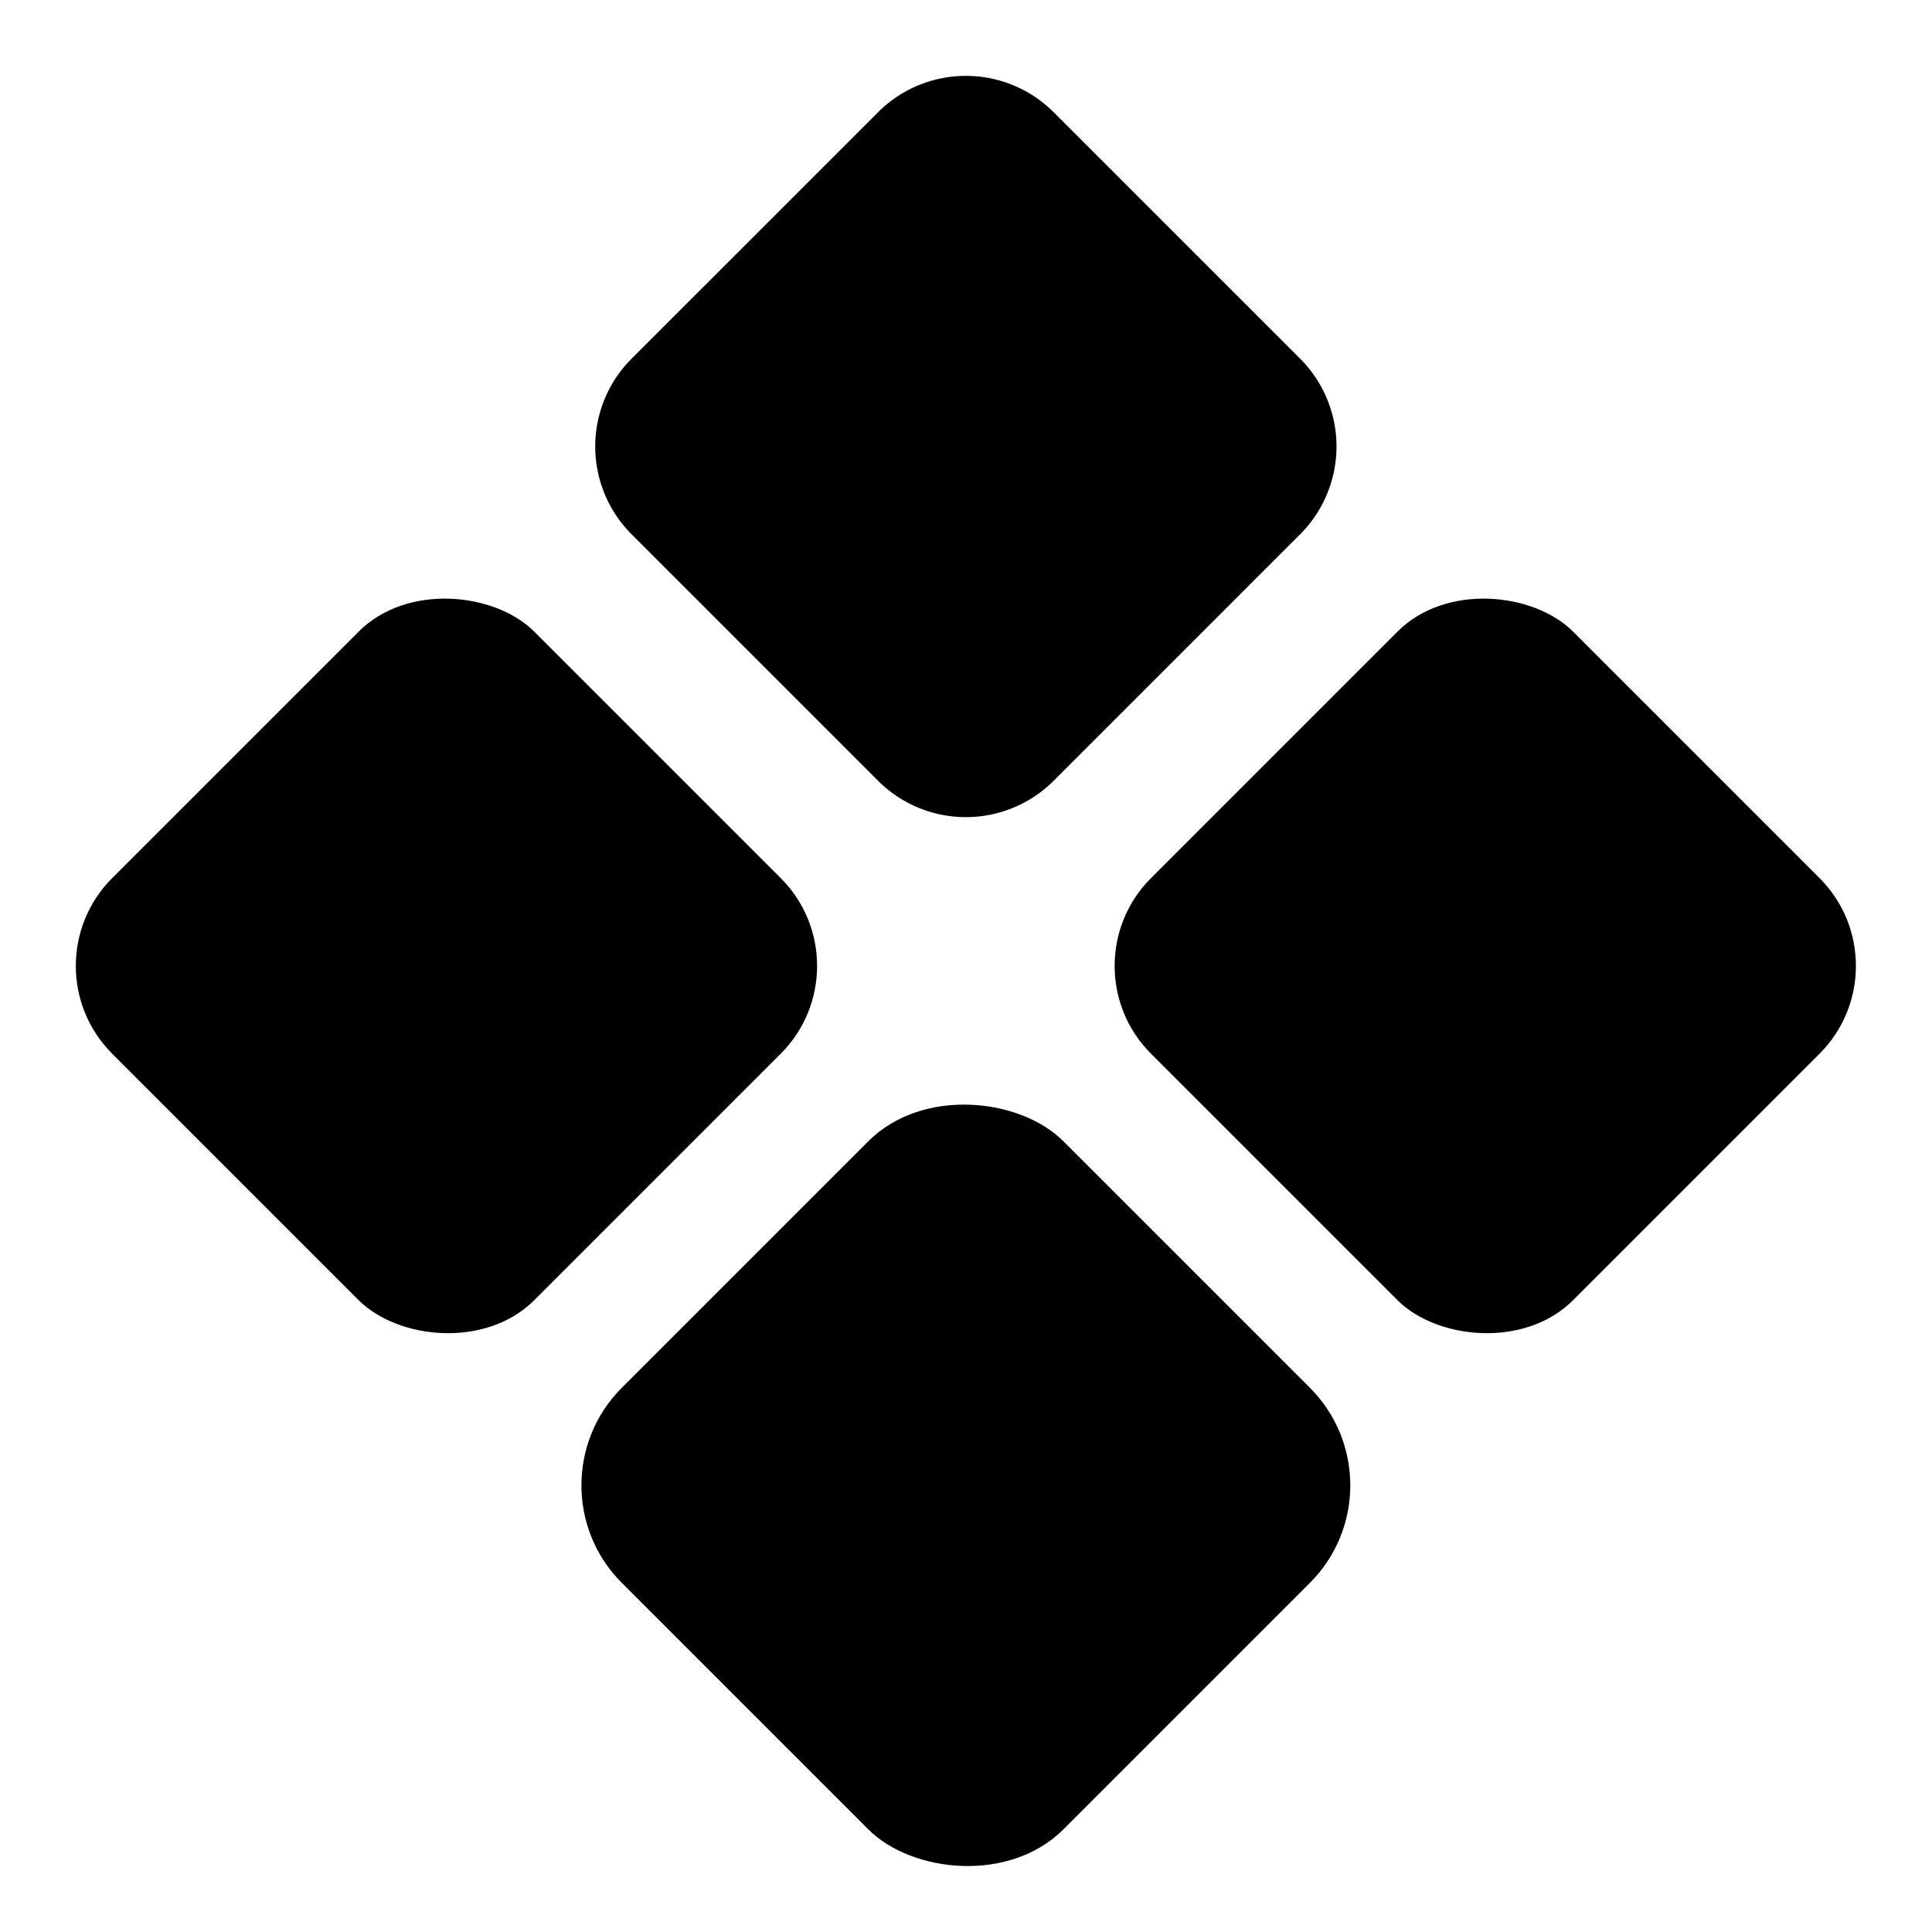 <svg xmlns="http://www.w3.org/2000/svg" viewBox="0 0 140 140" width="140" height="140">
  <g opacity="1.0">
    <rect
      width="45.255"
      height="45.255"
      x="37.99"
      y="107.632"
      fill-opacity="1.0"
      stroke-width="2"
      stroke-opacity="0.0"
      rx="10"
      transform="rotate(-45 37.99 107.632)"
    />
  </g>
  <path
    fill-opacity="1.0"
    stroke-width="2"
    stroke-opacity="0.0"
    d="M45.768 25.99 63.626 8.134a9 9 0 0 1 12.728 0L94.212 25.99a9 9 0 0 1 0 12.727L76.354 56.576a9 9 0 0 1-12.728 0L45.768 38.718a9 9 0 0 1 0-12.728Z"
    opacity="1.0"
  />
  <rect
    width="43.255"
    height="43.255"
    rx="9"
    x="77.043"
    y="69.993"
    fill-opacity="1.0"
    stroke-width="2"
    stroke-opacity="0.0"
    opacity="1.0"
    transform="rotate(-45 77.043 69.993)"
  />
  <rect
    width="43.255"
    height="43.255"
    x="1.766"
    y="69.993"
    fill-opacity="1.0"
    stroke-width="2"
    stroke-opacity="0.0"
    opacity="1.0"
    rx="9"
    transform="rotate(-45 1.766 69.993)"
  />
  <defs>
    <linearGradient id="a" x1="18.5" x2="54.5" y1="18" y2="54" gradientUnits="userSpaceOnUse">
      <stop offset="0.014" stop-color="#2393f8" />
      <stop offset="1" stop-color="#115ea4" />
    </linearGradient>
  </defs>
</svg>
